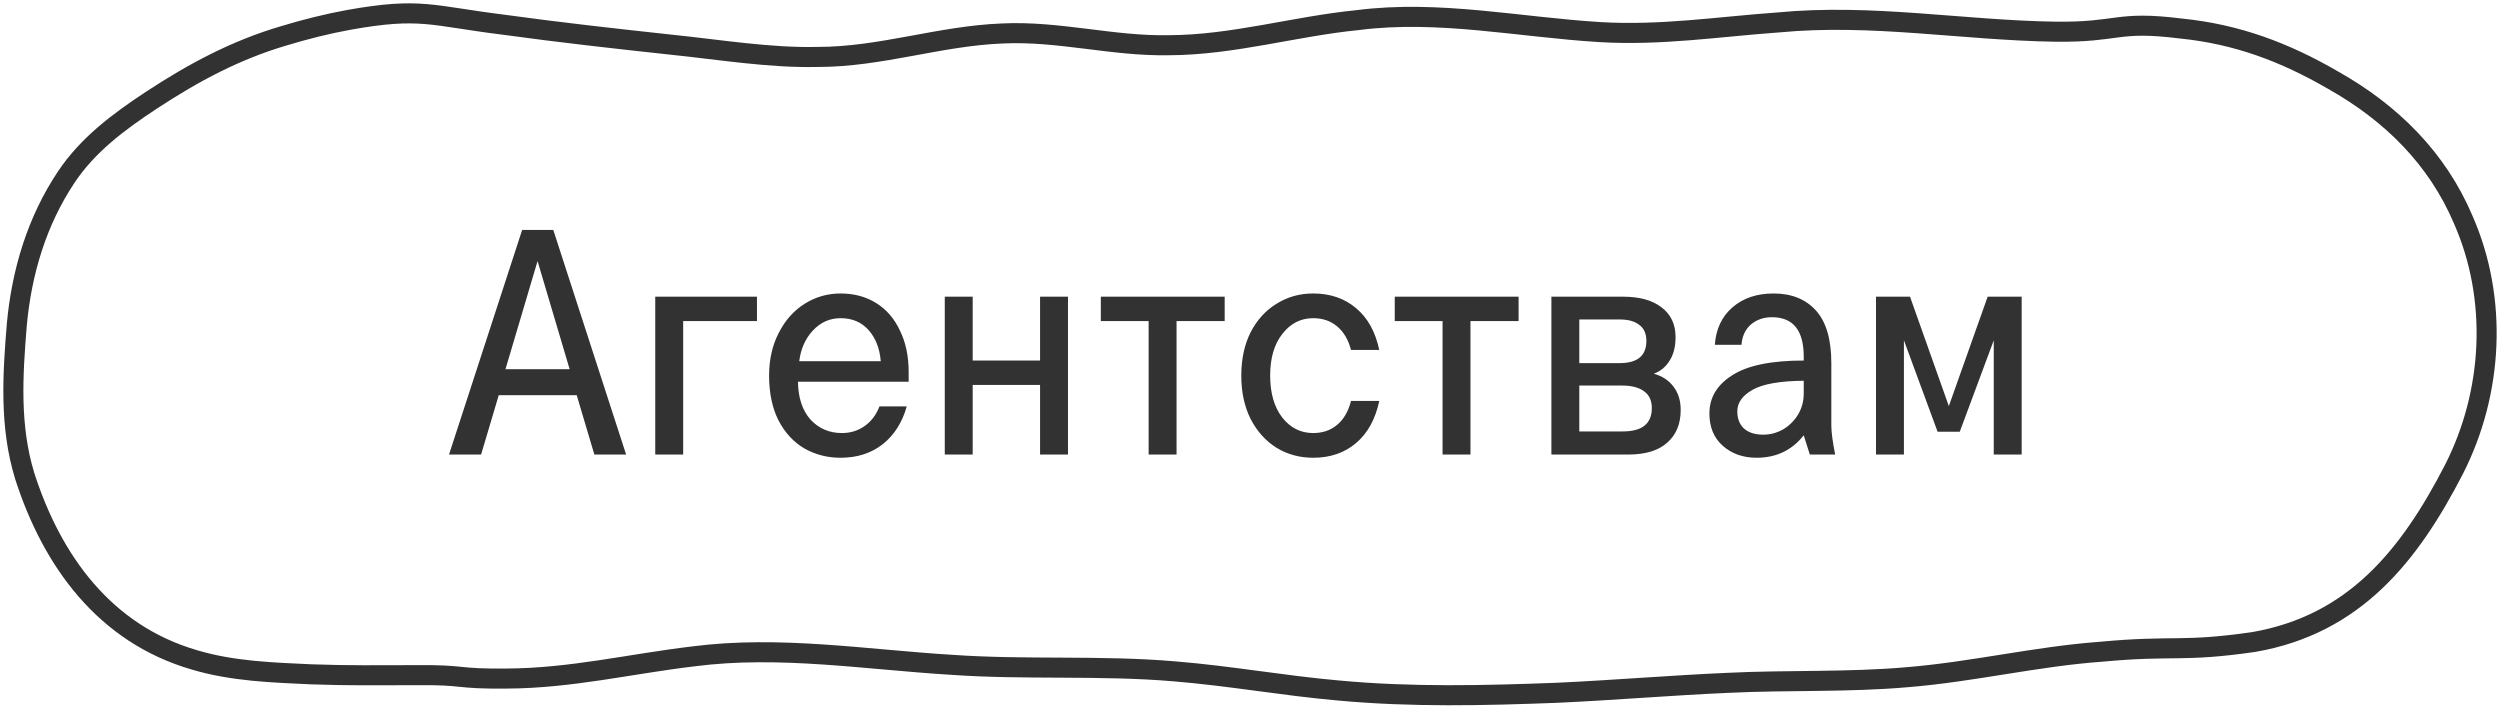 <?xml version="1.0" encoding="UTF-8"?> <svg xmlns="http://www.w3.org/2000/svg" width="187" height="53" viewBox="0 0 187 53" fill="none"><path d="M23.424 50.443C25.977 50.539 28.433 50.507 30.972 50.503C34.908 50.452 33.973 50.801 37.922 50.755C42.686 50.737 47.181 49.653 51.861 49.097C58.308 48.261 64.773 49.34 71.225 49.731C76.733 50.117 82.347 49.745 87.86 50.218C92.064 50.562 95.967 51.284 100.134 51.651C105.586 52.157 110.997 52.028 116.436 51.821C120.681 51.628 125.024 51.261 129.232 51.077C133.723 50.856 138.227 51.045 142.667 50.654C147.602 50.25 152.277 49.106 157.175 48.748C162.623 48.242 163.182 48.803 168.579 48.022C176.122 46.712 180.228 41.566 183.553 35.116C186.481 29.373 186.865 22.38 184.252 16.435C182.314 11.868 178.882 8.45 174.489 5.982C170.91 3.91 167.335 2.555 163.117 2.132C158.27 1.526 158.562 2.431 153.725 2.371C146.732 2.261 140.022 1.011 133.025 1.677C128.548 1.999 124.247 2.67 119.705 2.403C113.68 2.04 107.603 0.726 101.567 1.503C96.855 1.967 92.225 3.368 87.444 3.382C83.221 3.469 79.207 2.298 74.966 2.504C70.258 2.688 65.86 4.269 61.143 4.259C57.591 4.342 53.84 3.717 50.196 3.341C46.02 2.89 41.839 2.422 37.659 1.847C32.215 1.172 31.476 0.524 26.075 1.489C24.465 1.783 22.819 2.197 21.246 2.674C17.607 3.745 14.485 5.426 11.354 7.476C8.81 9.148 6.544 10.862 4.949 13.255C2.752 16.55 1.628 20.34 1.263 24.218C0.944 28.077 0.708 31.867 1.846 35.594C3.89 41.962 7.83 47.41 14.554 49.363C17.412 50.213 20.368 50.305 23.351 50.443H23.424Z" stroke="#323232" stroke-width="1.5"></path><path d="M35.986 34H33.586L39.057 17.2H41.386L46.834 34H44.458L43.138 29.56H37.306L35.986 34ZM40.209 19.528L37.809 27.616H42.609L40.209 19.528ZM51.101 34H49.013V22.192H56.621V24.016H51.101V34ZM62.88 34.24C61.888 34.24 60.984 34.008 60.168 33.544C59.352 33.064 58.704 32.36 58.224 31.432C57.76 30.504 57.528 29.392 57.528 28.096C57.528 26.896 57.768 25.832 58.248 24.904C58.728 23.96 59.376 23.232 60.192 22.72C61.008 22.208 61.904 21.952 62.88 21.952C63.888 21.952 64.776 22.192 65.544 22.672C66.312 23.152 66.904 23.84 67.32 24.736C67.752 25.616 67.968 26.648 67.968 27.832V28.552H59.688C59.704 29.752 60.016 30.696 60.624 31.384C61.248 32.056 62.032 32.392 62.976 32.392C63.616 32.392 64.184 32.216 64.68 31.864C65.176 31.512 65.544 31.024 65.784 30.4H67.824C67.488 31.6 66.888 32.544 66.024 33.232C65.16 33.904 64.112 34.24 62.88 34.24ZM65.88 27.016C65.8 26.056 65.496 25.28 64.968 24.688C64.44 24.096 63.744 23.8 62.88 23.8C62.064 23.8 61.368 24.112 60.792 24.736C60.232 25.344 59.896 26.104 59.784 27.016H65.88ZM79.885 22.192V34H77.797V28.792H72.757V34H70.669V22.192H72.757V26.968H77.797V22.192H79.885ZM82.342 24.016V22.192H91.606V24.016H88.006V34H85.918V24.016H82.342ZM98.224 34.24C97.216 34.24 96.304 33.992 95.488 33.496C94.672 32.984 94.024 32.264 93.544 31.336C93.08 30.408 92.848 29.328 92.848 28.096C92.848 26.864 93.08 25.784 93.544 24.856C94.024 23.928 94.672 23.216 95.488 22.72C96.304 22.208 97.216 21.952 98.224 21.952C99.504 21.952 100.576 22.32 101.44 23.056C102.304 23.776 102.88 24.816 103.168 26.176H101.056C100.848 25.392 100.496 24.8 100 24.4C99.52 24 98.928 23.8 98.224 23.8C97.296 23.8 96.528 24.192 95.92 24.976C95.312 25.744 95.008 26.784 95.008 28.096C95.008 29.408 95.312 30.456 95.92 31.24C96.528 32.008 97.296 32.392 98.224 32.392C98.928 32.392 99.52 32.192 100 31.792C100.496 31.392 100.848 30.792 101.056 29.992H103.168C102.88 31.352 102.304 32.4 101.44 33.136C100.576 33.872 99.504 34.24 98.224 34.24ZM104.327 24.016V22.192H113.591V24.016H109.991V34H107.903V24.016H104.327ZM123.7 27.952C124.34 28.128 124.836 28.456 125.188 28.936C125.54 29.4 125.716 29.976 125.716 30.664C125.716 31.704 125.38 32.52 124.708 33.112C124.052 33.704 123.076 34 121.78 34H116.044V22.192H121.42C122.636 22.192 123.588 22.456 124.276 22.984C124.98 23.512 125.332 24.256 125.332 25.216C125.332 25.936 125.18 26.528 124.876 26.992C124.588 27.456 124.196 27.776 123.7 27.952ZM118.132 23.896V27.16H121.156C122.484 27.16 123.148 26.608 123.148 25.504C123.148 24.96 122.972 24.56 122.62 24.304C122.284 24.032 121.796 23.896 121.156 23.896H118.132ZM121.348 32.272C122.1 32.272 122.652 32.128 123.004 31.84C123.372 31.552 123.556 31.112 123.556 30.52C123.556 29.96 123.364 29.544 122.98 29.272C122.596 28.984 122.052 28.84 121.348 28.84H118.132V32.272H121.348ZM135.375 34L134.919 32.56C134.039 33.68 132.863 34.24 131.391 34.24C130.383 34.24 129.543 33.944 128.871 33.352C128.199 32.76 127.863 31.952 127.863 30.928C127.863 29.744 128.431 28.792 129.567 28.072C130.703 27.336 132.487 26.968 134.919 26.968V26.68C134.919 24.712 134.127 23.728 132.543 23.728C131.919 23.728 131.391 23.912 130.959 24.28C130.543 24.648 130.311 25.152 130.263 25.792H128.271C128.351 24.624 128.783 23.696 129.567 23.008C130.367 22.304 131.399 21.952 132.663 21.952C134.007 21.952 135.063 22.376 135.831 23.224C136.599 24.072 136.983 25.384 136.983 27.16V31.816C136.983 32.312 137.079 33.04 137.271 34H135.375ZM131.895 32.512C132.407 32.512 132.895 32.384 133.359 32.128C133.823 31.856 134.199 31.488 134.487 31.024C134.775 30.544 134.919 30.016 134.919 29.44V28.48C133.143 28.496 131.871 28.72 131.103 29.152C130.335 29.584 129.951 30.12 129.951 30.76C129.951 31.32 130.119 31.752 130.455 32.056C130.791 32.36 131.271 32.512 131.895 32.512ZM145.773 30.376L148.677 22.192H151.221V34H149.133V25.456L146.589 32.296H144.933L142.413 25.456V34H140.325V22.192H142.869L145.773 30.376Z" fill="#323232"></path></svg> 